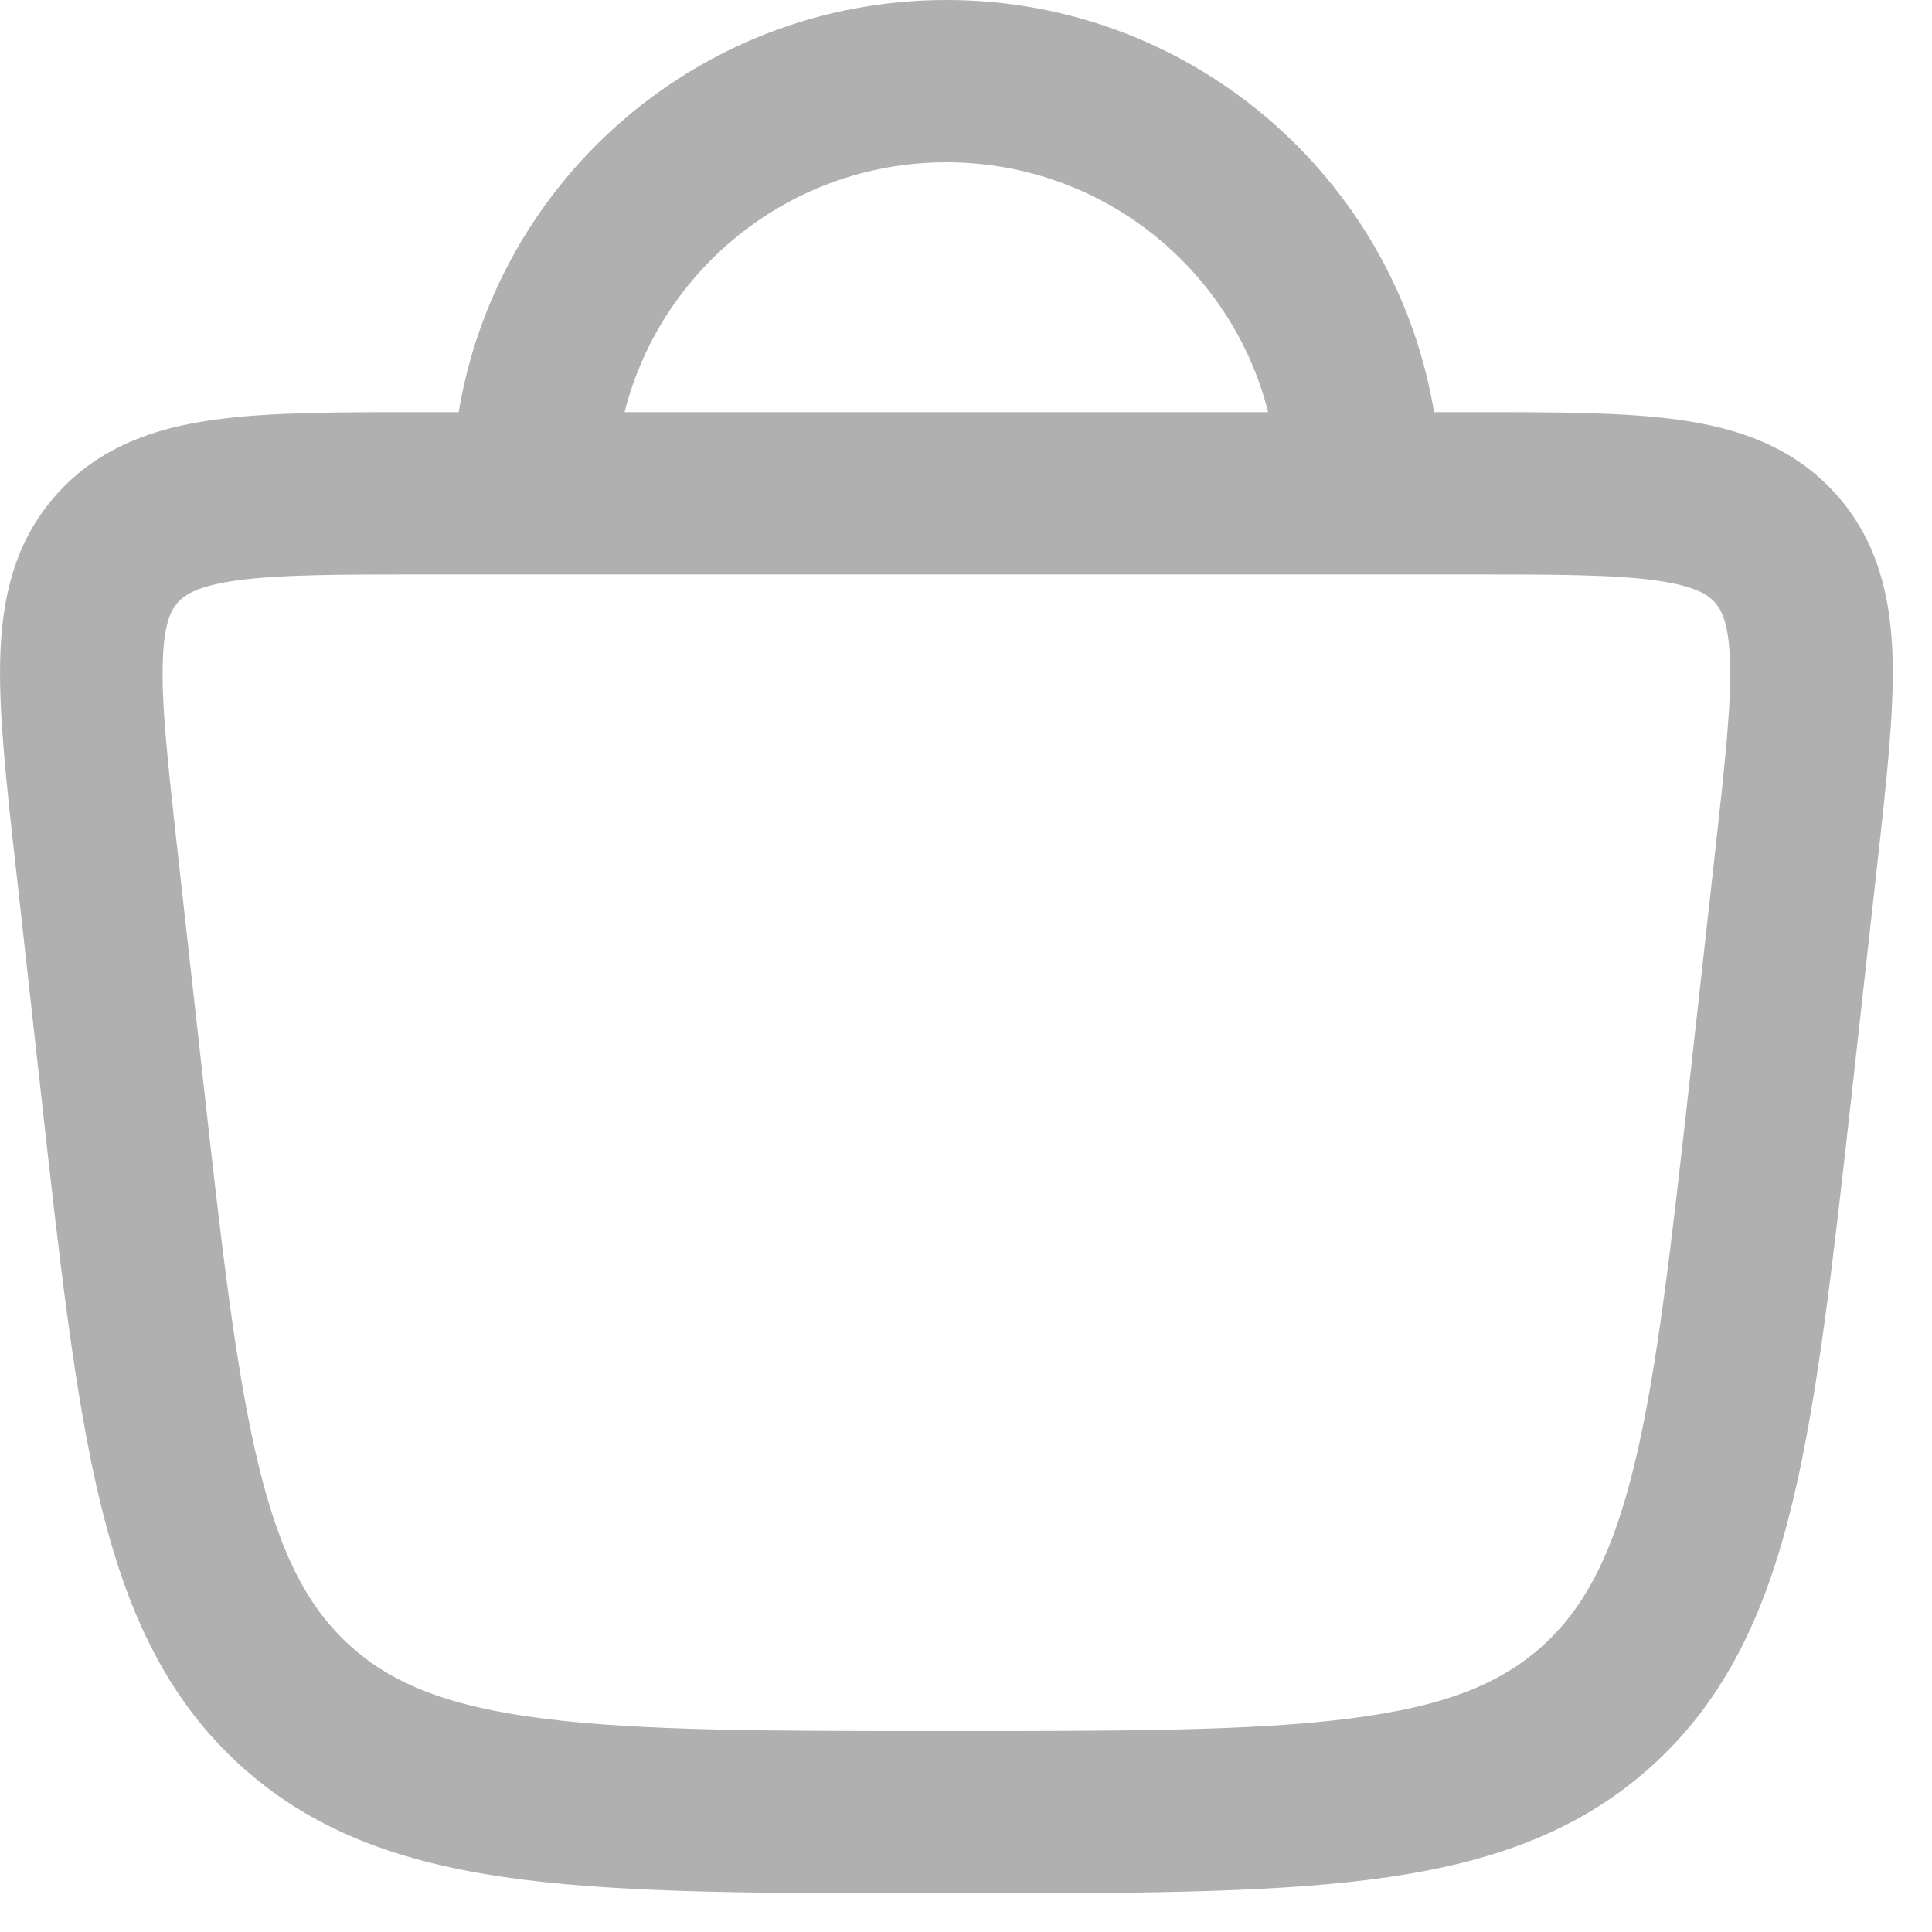<svg width="25" height="25" viewBox="0 0 25 25" fill="none" xmlns="http://www.w3.org/2000/svg">
<path fill-rule="evenodd" clip-rule="evenodd" d="M12.246 0.25C9.123 0.25 6.544 2.574 6.151 5.583L5.442 5.583C4.378 5.583 3.495 5.583 2.802 5.68C2.074 5.781 1.42 6.006 0.922 6.56C0.424 7.115 0.273 7.789 0.253 8.522C0.233 9.22 0.33 10.095 0.448 11.151L0.777 14.107C1.023 16.315 1.216 18.049 1.544 19.398C1.88 20.779 2.381 21.858 3.309 22.687C4.238 23.517 5.373 23.893 6.794 24.074C8.182 24.25 9.944 24.25 12.189 24.25H12.303C14.548 24.25 16.31 24.25 17.698 24.074C19.119 23.893 20.254 23.517 21.183 22.687C22.112 21.858 22.612 20.779 22.948 19.398C23.276 18.049 23.469 16.315 23.715 14.107L24.044 11.151C24.162 10.095 24.259 9.22 24.24 8.522C24.219 7.789 24.068 7.115 23.57 6.56C23.073 6.006 22.418 5.781 21.69 5.68C20.997 5.583 20.114 5.583 19.05 5.583L18.341 5.583C17.948 2.574 15.369 0.25 12.246 0.25ZM12.246 1.85C14.482 1.85 16.341 3.461 16.719 5.583H7.773C8.151 3.461 10.01 1.85 12.246 1.85ZM2.117 7.627C2.257 7.472 2.478 7.341 3.024 7.264C3.593 7.185 4.363 7.183 5.502 7.183H18.991C20.13 7.183 20.899 7.185 21.468 7.264C22.014 7.341 22.235 7.472 22.375 7.627C22.515 7.783 22.621 8.018 22.637 8.567C22.653 9.14 22.57 9.904 22.444 11.033L22.128 13.873C21.874 16.151 21.691 17.783 21.39 19.02C21.094 20.235 20.707 20.964 20.114 21.495C19.521 22.024 18.748 22.327 17.495 22.486C16.221 22.648 14.561 22.65 12.246 22.65C9.931 22.65 8.272 22.648 6.997 22.486C5.744 22.327 4.971 22.024 4.378 21.495C3.785 20.964 3.398 20.235 3.103 19.02C2.802 17.783 2.618 16.151 2.365 13.873L2.048 11.033C1.923 9.904 1.839 9.14 1.856 8.567C1.871 8.018 1.977 7.783 2.117 7.627Z" fill="#B0B0B0" stroke="#B0B0B0" stroke-width="0.5"/>
</svg>
